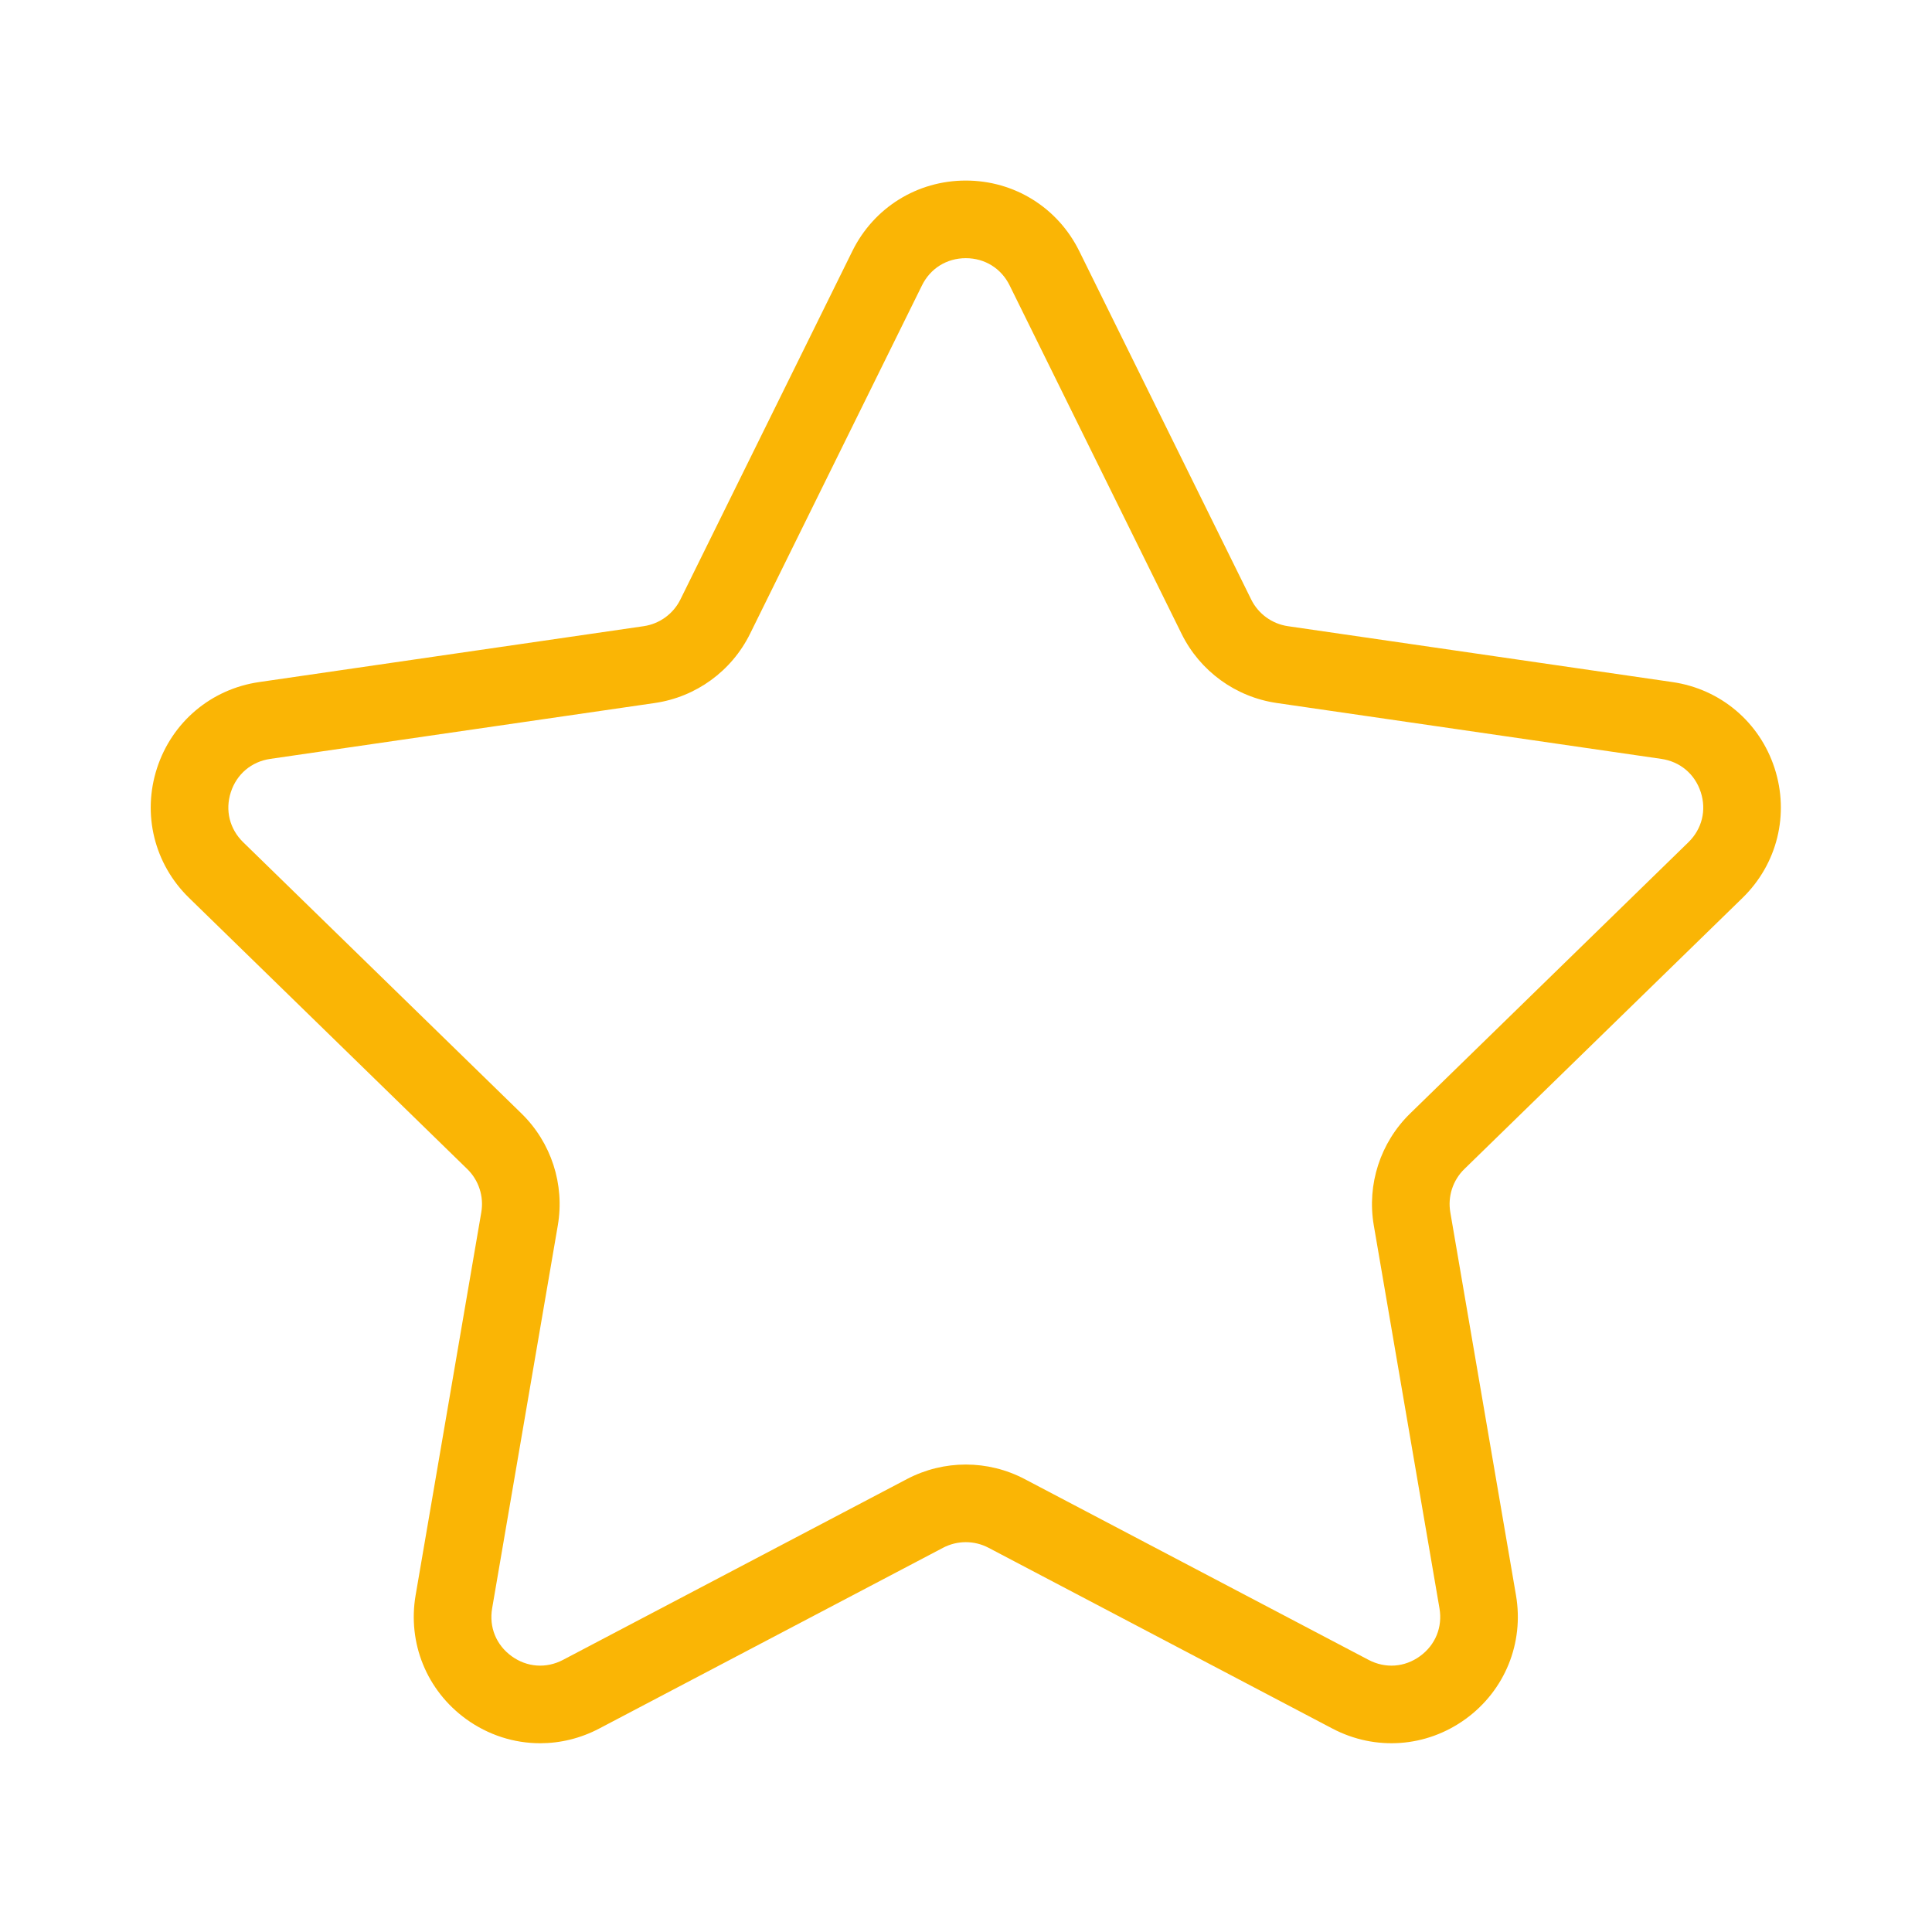 <svg xmlns="http://www.w3.org/2000/svg" xmlns:xlink="http://www.w3.org/1999/xlink" width="1080" zoomAndPan="magnify" viewBox="0 0 810 810" height="1080" preserveAspectRatio="xMidYMid meet" version="1.0"><defs><clipPath id="9de6699bff"><path d="M 63 75.727 L 747 75.727 L 747 731 L 63 731 Z M 63 75.727 " clip-rule="nonzero"/></clipPath></defs><g clip-path="url(#9de6699bff)"><path fill="#fab505" d="M 226.473 730.863 C 215.523 730.863 204.645 727.43 195.352 720.676 C 178.898 708.723 170.812 688.844 174.25 668.801 L 201.785 508.258 C 202.926 501.609 200.723 494.828 195.891 490.121 L 79.25 376.426 C 64.688 362.23 59.543 341.398 65.828 322.055 C 72.113 302.715 88.52 288.883 108.645 285.961 L 269.836 262.535 C 276.512 261.566 282.281 257.375 285.266 251.328 L 357.355 105.262 C 366.355 87.023 384.578 75.699 404.914 75.699 C 425.25 75.699 443.473 87.023 452.473 105.262 C 452.477 105.262 452.477 105.262 452.477 105.262 L 524.562 251.328 C 527.547 257.375 533.316 261.566 539.992 262.535 L 701.184 285.961 C 721.309 288.883 737.715 302.715 744 322.055 C 750.285 341.398 745.145 362.23 730.582 376.426 L 613.938 490.125 C 609.109 494.832 606.906 501.613 608.047 508.262 L 635.582 668.801 C 639.02 688.848 630.934 708.723 614.48 720.68 C 598.027 732.629 576.625 734.172 558.625 724.711 L 414.449 648.914 C 408.477 645.773 401.352 645.777 395.379 648.914 L 251.203 724.711 C 243.375 728.828 234.902 730.859 226.473 730.863 Z M 404.914 108.242 C 396.938 108.242 390.066 112.512 386.539 119.664 L 314.453 265.73 C 306.723 281.387 291.797 292.23 274.516 294.742 L 113.324 318.164 C 105.43 319.312 99.246 324.527 96.781 332.113 C 94.316 339.699 96.254 347.551 101.969 353.121 L 218.609 466.816 C 231.109 479.004 236.812 496.551 233.863 513.762 L 206.328 674.305 C 204.977 682.168 208.027 689.66 214.48 694.348 C 220.934 699.035 229 699.617 236.059 695.906 L 380.234 620.109 C 395.691 611.984 414.141 611.984 429.598 620.109 L 573.773 695.906 C 580.836 699.621 588.902 699.035 595.352 694.348 C 601.809 689.656 604.855 682.168 603.508 674.305 L 575.973 513.762 C 573.02 496.551 578.723 479.004 591.227 466.816 L 707.867 353.121 C 713.578 347.551 715.516 339.699 713.051 332.113 C 710.586 324.527 704.406 319.312 696.508 318.164 L 535.316 294.742 C 518.039 292.23 503.109 281.387 495.383 265.73 L 423.293 119.664 L 423.297 119.664 C 419.762 112.512 412.891 108.242 404.914 108.242 Z M 404.914 108.242 " fill-opacity="1" fill-rule="nonzero"/></g></svg>
